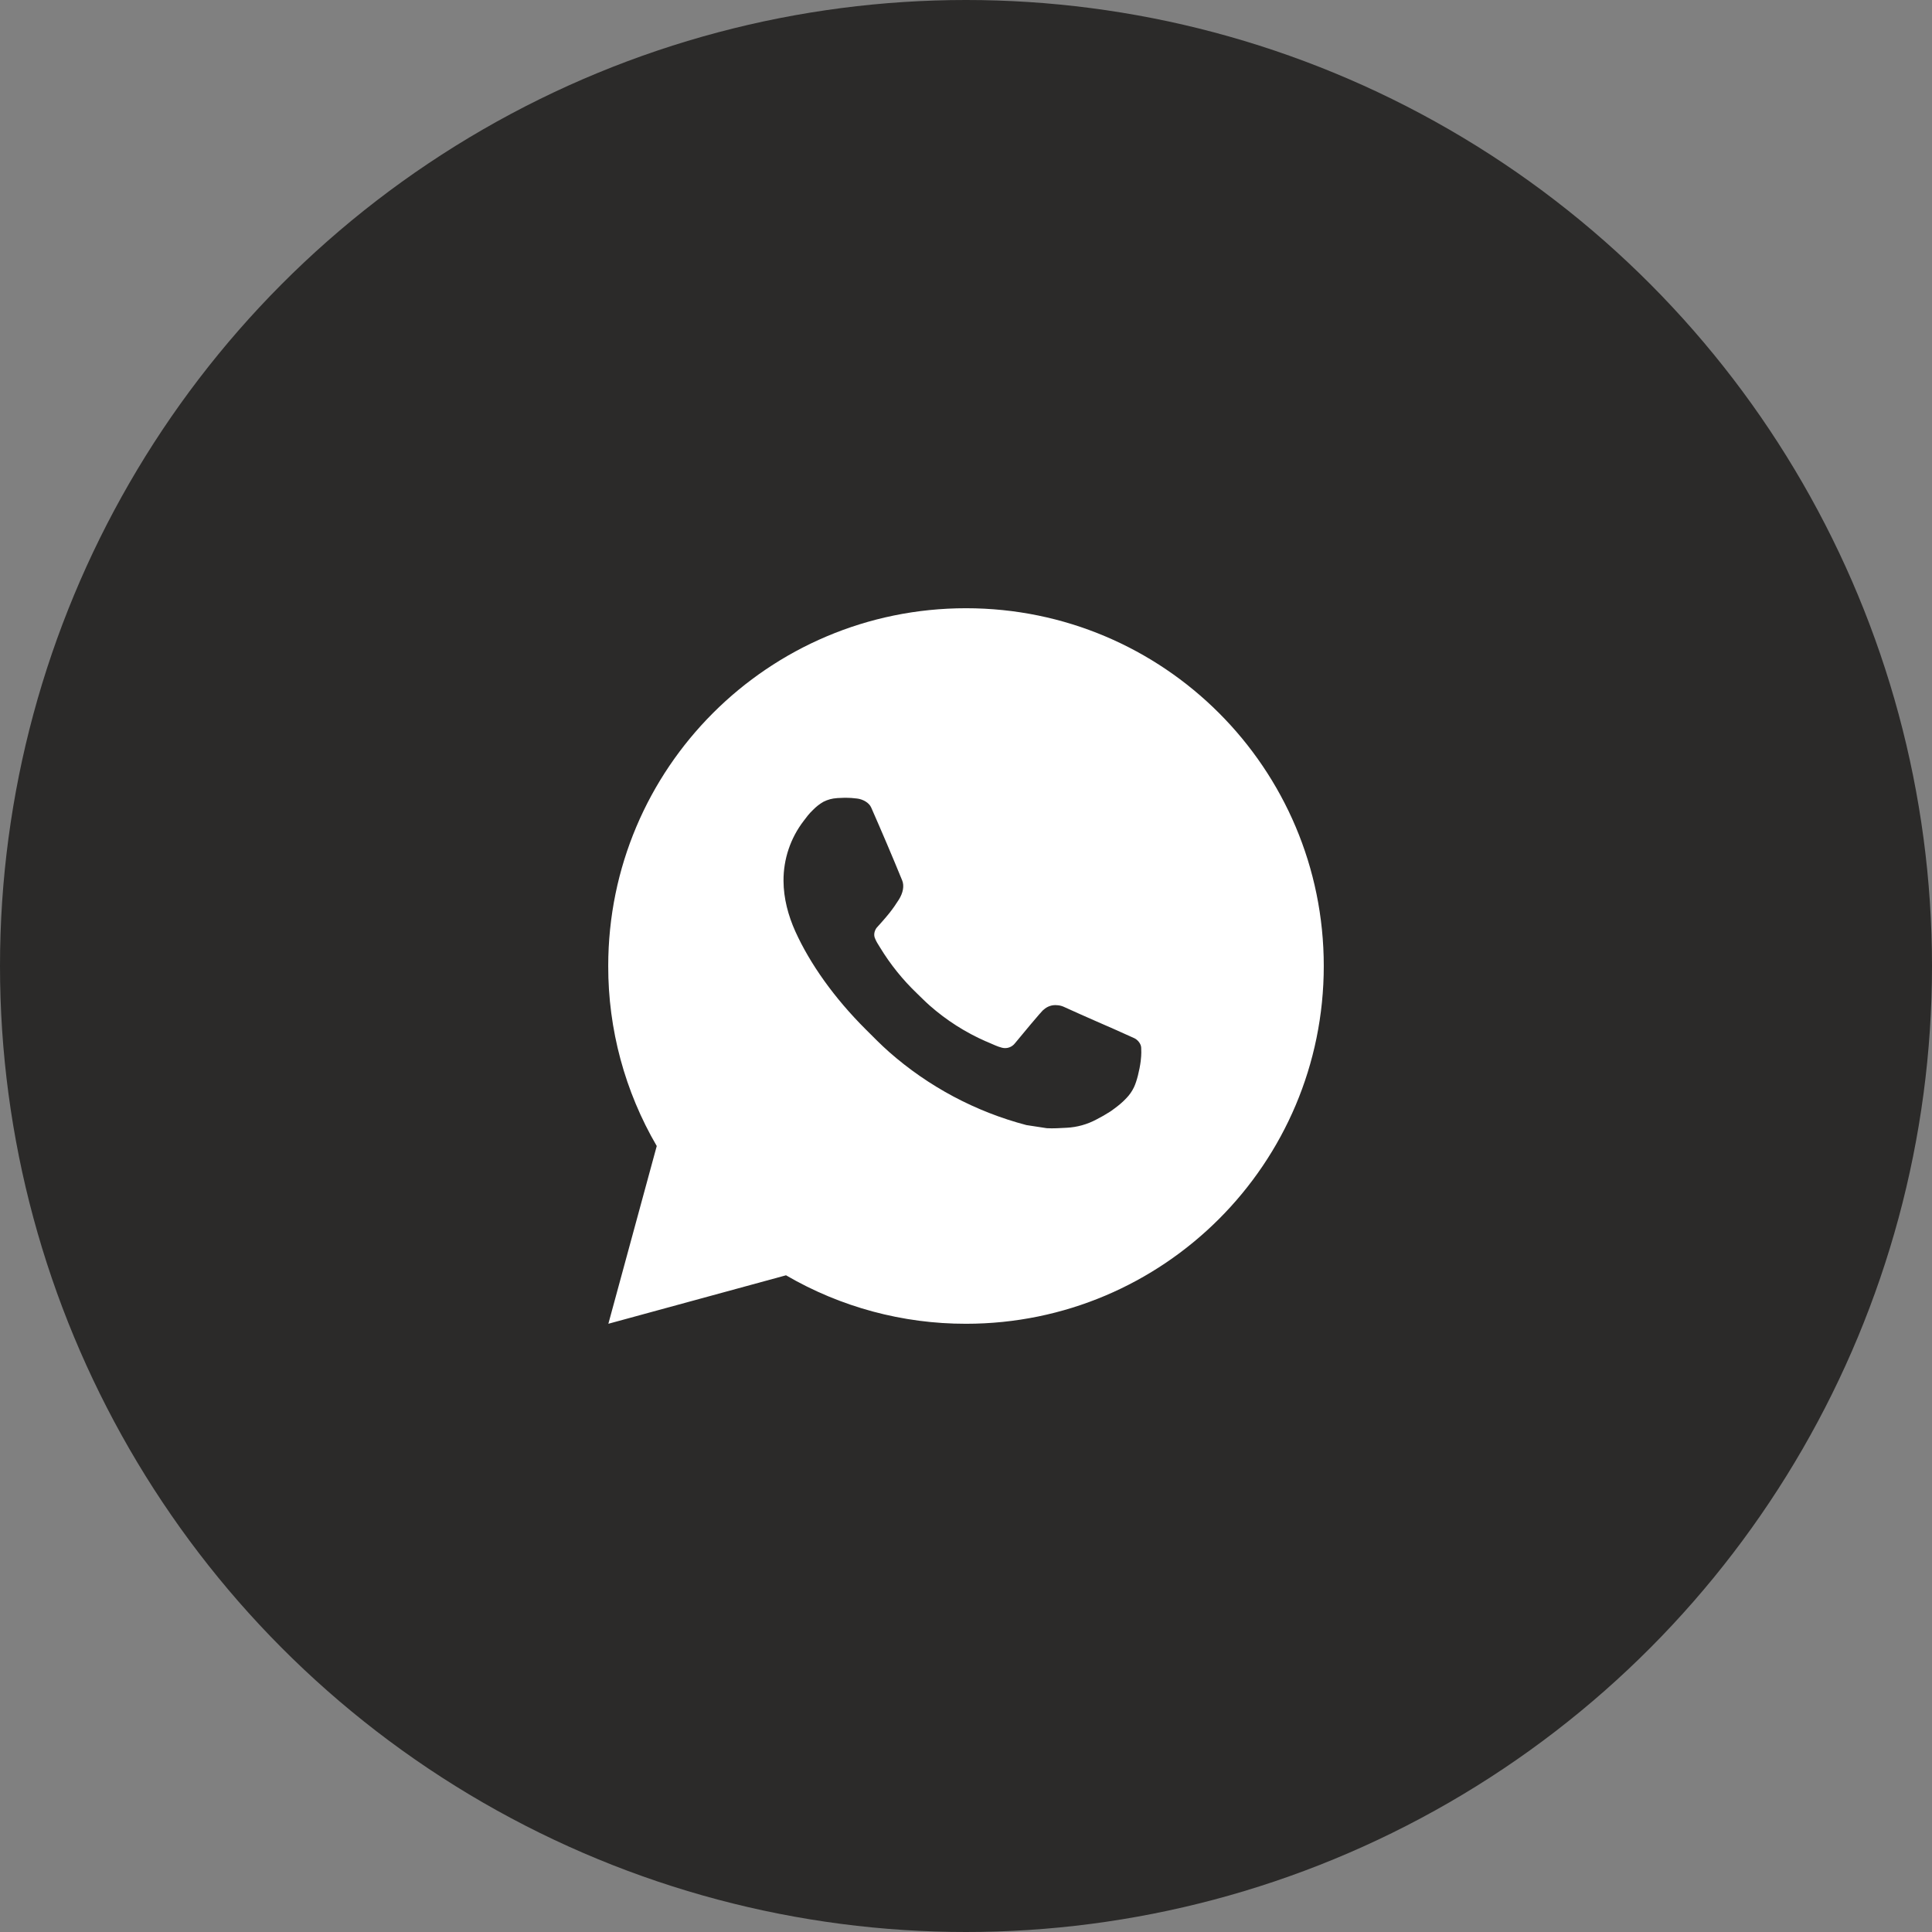 <?xml version="1.0" encoding="UTF-8"?> <svg xmlns="http://www.w3.org/2000/svg" width="44" height="44" viewBox="0 0 44 44" fill="none"><rect x="0" y="0" width="44" height="44" fill="#808080" stroke="none"/> <circle cx="22" cy="22" r="22" fill="#2B2A29"></circle> <path d="M13.855 30.148L14.957 26.1C14.231 24.856 13.849 23.441 13.852 22C13.852 17.5 17.5 13.852 22 13.852C26.5 13.852 30.148 17.5 30.148 22C30.148 26.5 26.5 30.148 22 30.148C20.56 30.15 19.145 29.769 17.901 29.044L13.855 30.148ZM19.059 18.177C18.954 18.183 18.851 18.211 18.757 18.258C18.668 18.308 18.588 18.371 18.517 18.444C18.419 18.536 18.364 18.616 18.305 18.693C18.003 19.085 17.841 19.566 17.844 20.061C17.846 20.46 17.95 20.849 18.113 21.212C18.446 21.947 18.995 22.725 19.719 23.446C19.893 23.62 20.064 23.794 20.247 23.956C21.146 24.748 22.218 25.319 23.376 25.623L23.84 25.694C23.99 25.703 24.141 25.691 24.293 25.684C24.53 25.672 24.762 25.607 24.971 25.495C25.078 25.441 25.182 25.381 25.283 25.316C25.283 25.316 25.319 25.293 25.385 25.243C25.495 25.161 25.563 25.104 25.654 25.008C25.722 24.938 25.78 24.856 25.825 24.762C25.889 24.629 25.952 24.376 25.979 24.165C25.998 24.004 25.992 23.916 25.99 23.861C25.987 23.774 25.914 23.683 25.835 23.645L25.361 23.432C25.361 23.432 24.652 23.124 24.219 22.926C24.174 22.907 24.125 22.895 24.075 22.893C24.019 22.887 23.963 22.893 23.91 22.911C23.857 22.929 23.808 22.958 23.767 22.997V22.995C23.763 22.995 23.708 23.041 23.119 23.755C23.085 23.8 23.039 23.835 22.985 23.854C22.932 23.873 22.874 23.875 22.819 23.861C22.766 23.847 22.714 23.829 22.664 23.807C22.563 23.765 22.528 23.748 22.459 23.718L22.454 23.717C21.988 23.513 21.557 23.238 21.175 22.902C21.073 22.812 20.977 22.715 20.879 22.62C20.559 22.313 20.279 21.966 20.048 21.587L20 21.509C19.966 21.457 19.938 21.401 19.917 21.342C19.886 21.223 19.967 21.127 19.967 21.127C19.967 21.127 20.165 20.91 20.257 20.792C20.334 20.695 20.405 20.593 20.471 20.488C20.567 20.334 20.597 20.175 20.547 20.052C20.319 19.494 20.082 18.939 19.84 18.389C19.792 18.279 19.649 18.201 19.519 18.186C19.475 18.181 19.431 18.176 19.387 18.173C19.278 18.167 19.168 18.168 19.059 18.176V18.177Z" fill="white"></path> </svg> 
